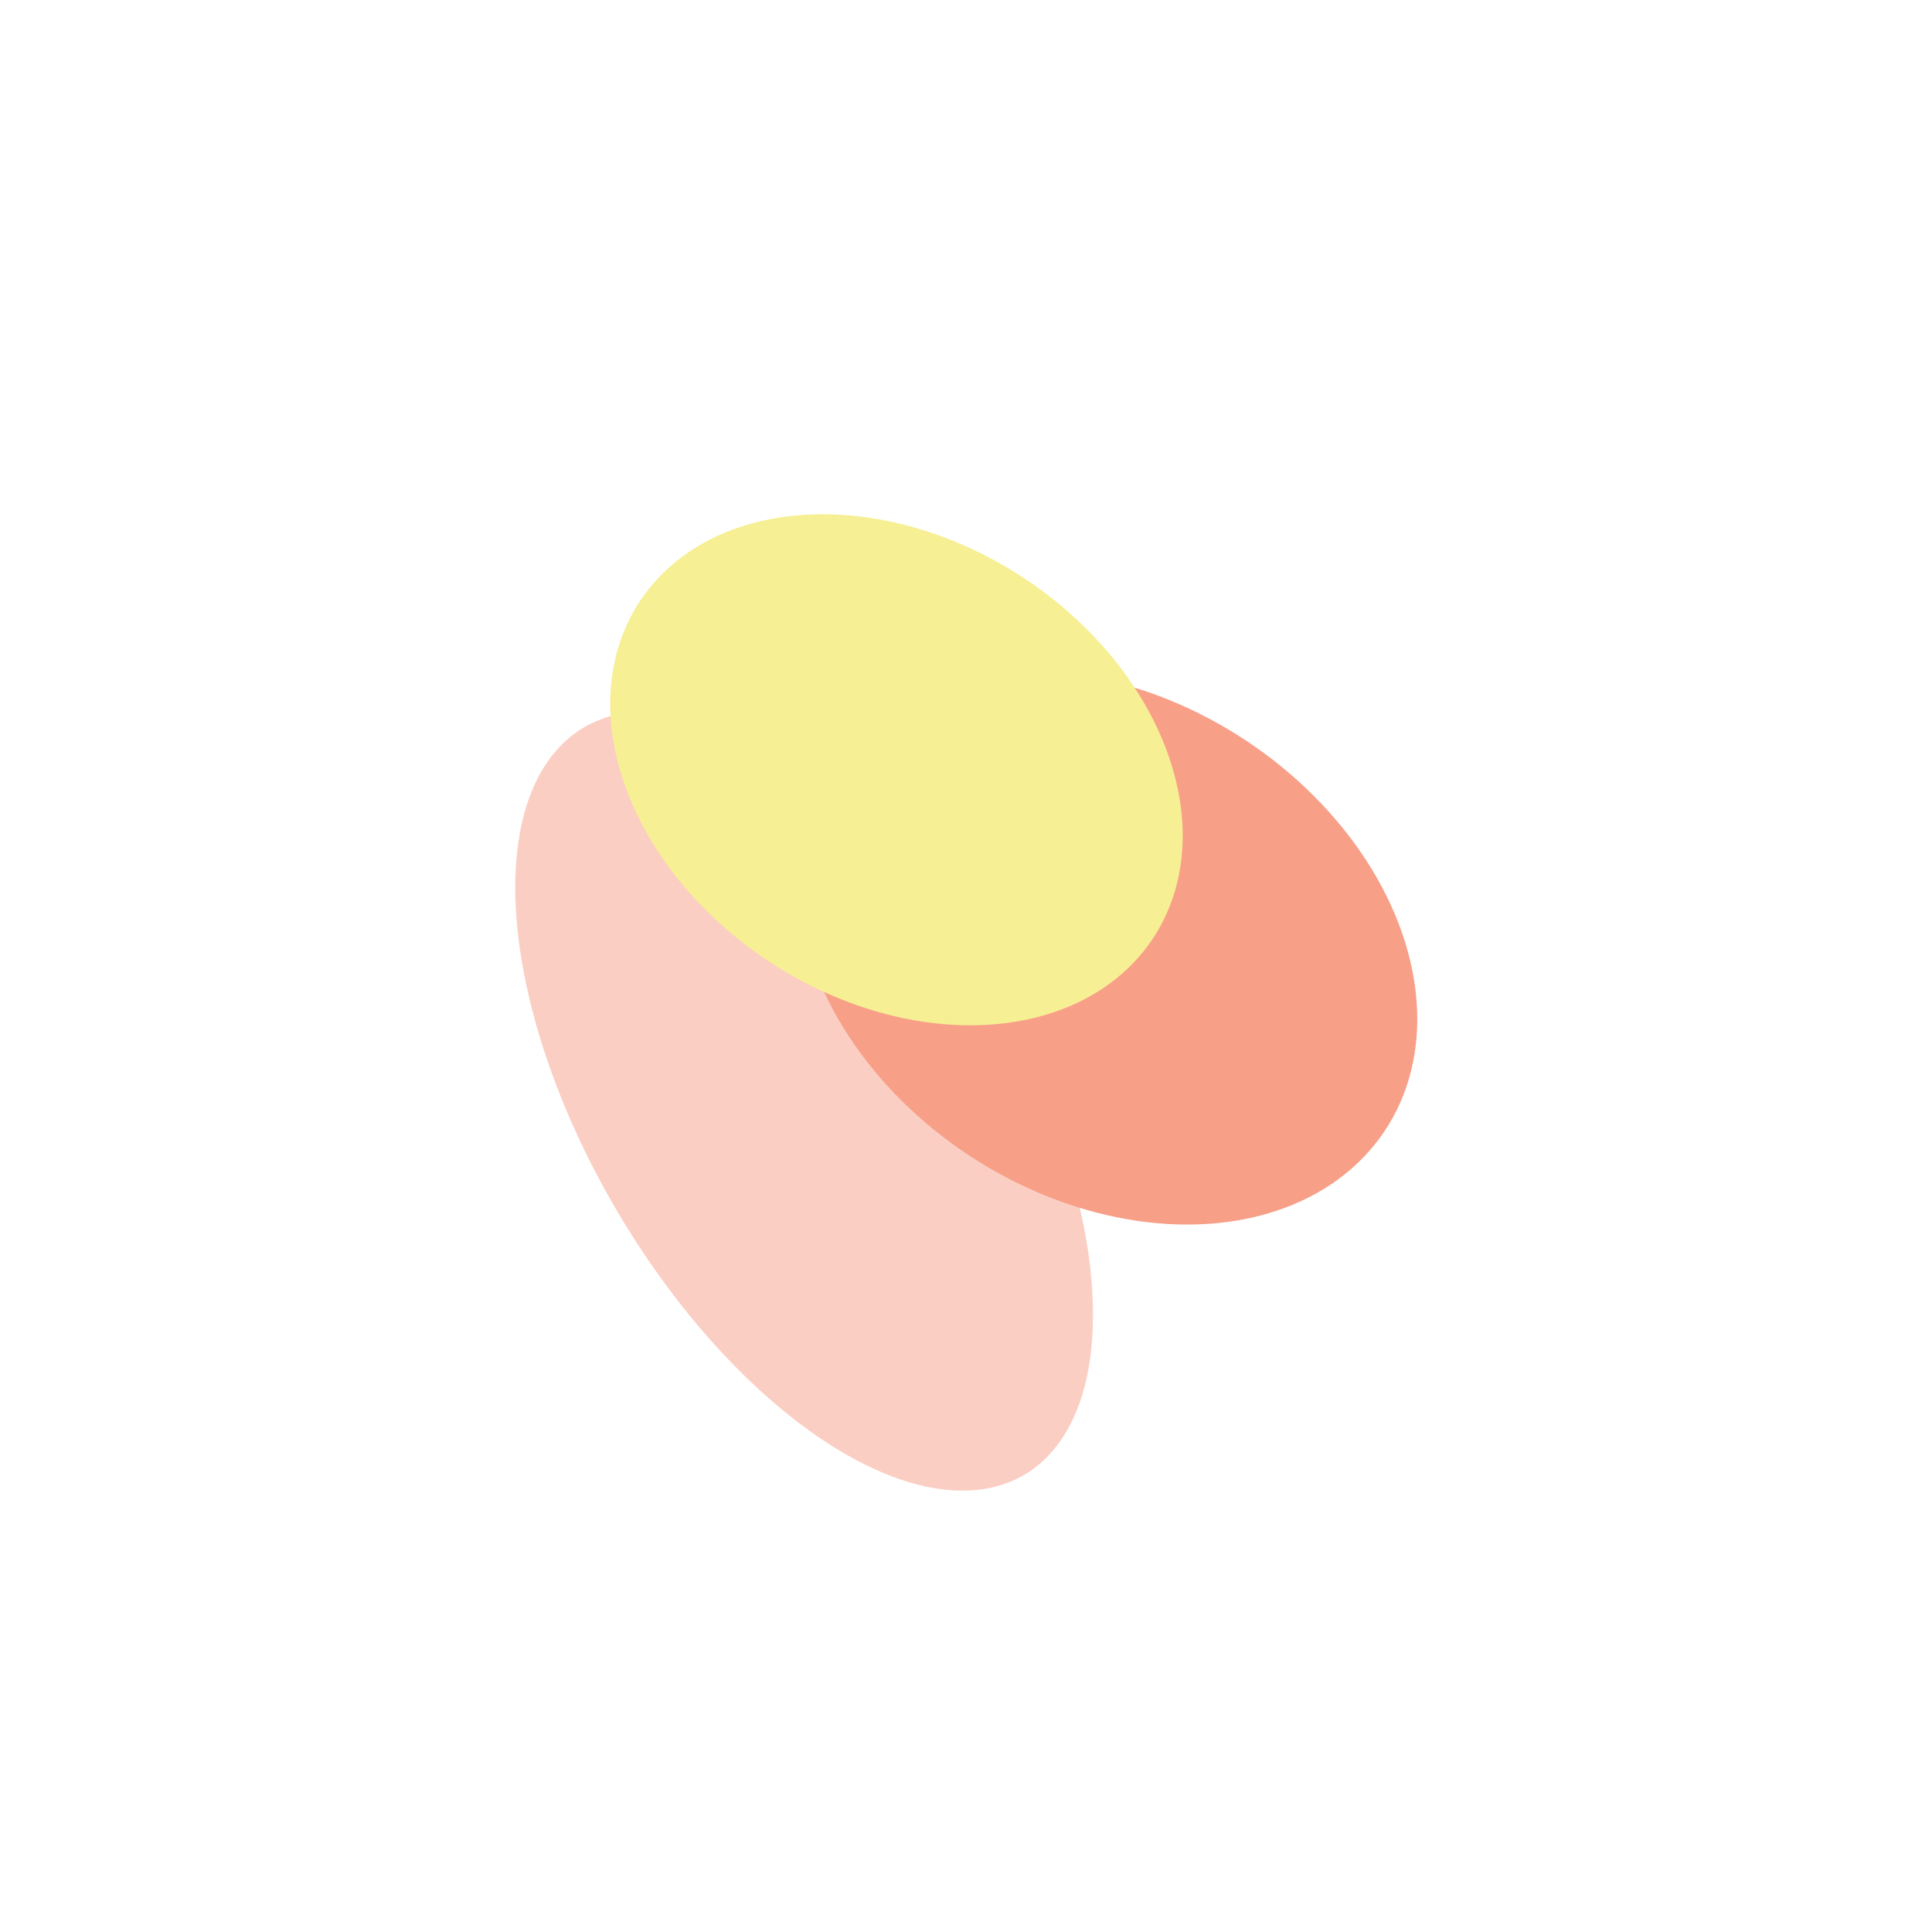 <svg width="1128" height="1128" viewBox="0 0 1128 1128" fill="none" xmlns="http://www.w3.org/2000/svg">
<g opacity="0.6">
<g filter="url(#filter0_f_8211_2257)">
<ellipse cx="133.762" cy="249.486" rx="133.762" ry="249.486" transform="matrix(0.988 -0.153 0.42 0.908 232.553 436.808)" fill="#F35F38" fill-opacity="0.5"/>
</g>
<g filter="url(#filter1_f_8211_2257)">
<ellipse cx="167.339" cy="175.755" rx="167.339" ry="175.755" transform="matrix(0.988 -0.153 0.42 0.908 407.26 419.354)" fill="#F35F38"/>
</g>
<g filter="url(#filter2_f_8211_2257)">
<ellipse cx="154.467" cy="162.236" rx="154.467" ry="162.236" transform="matrix(0.988 -0.153 0.42 0.908 302.64 325.764)" fill="#F1E44C"/>
</g>
</g>
<defs>
<filter id="filter0_f_8211_2257" x="0.792" y="115.332" width="937.218" height="1054.82" filterUnits="userSpaceOnUse" color-interpolation-filters="sRGB">
<feFlood flood-opacity="0" result="BackgroundImageFix"/>
<feBlend mode="normal" in="SourceGraphic" in2="BackgroundImageFix" result="shape"/>
<feGaussianBlur stdDeviation="150" result="effect1_foregroundBlur_8211_2257"/>
</filter>
<filter id="filter1_f_8211_2257" x="165.256" y="91.59" width="962.194" height="923.235" filterUnits="userSpaceOnUse" color-interpolation-filters="sRGB">
<feFlood flood-opacity="0" result="BackgroundImageFix"/>
<feBlend mode="normal" in="SourceGraphic" in2="BackgroundImageFix" result="shape"/>
<feGaussianBlur stdDeviation="150" result="effect1_foregroundBlur_8211_2257"/>
</filter>
<filter id="filter2_f_8211_2257" x="56.176" y="0.135" width="934.335" height="898.372" filterUnits="userSpaceOnUse" color-interpolation-filters="sRGB">
<feFlood flood-opacity="0" result="BackgroundImageFix"/>
<feBlend mode="normal" in="SourceGraphic" in2="BackgroundImageFix" result="shape"/>
<feGaussianBlur stdDeviation="150" result="effect1_foregroundBlur_8211_2257"/>
</filter>
</defs>
</svg>
